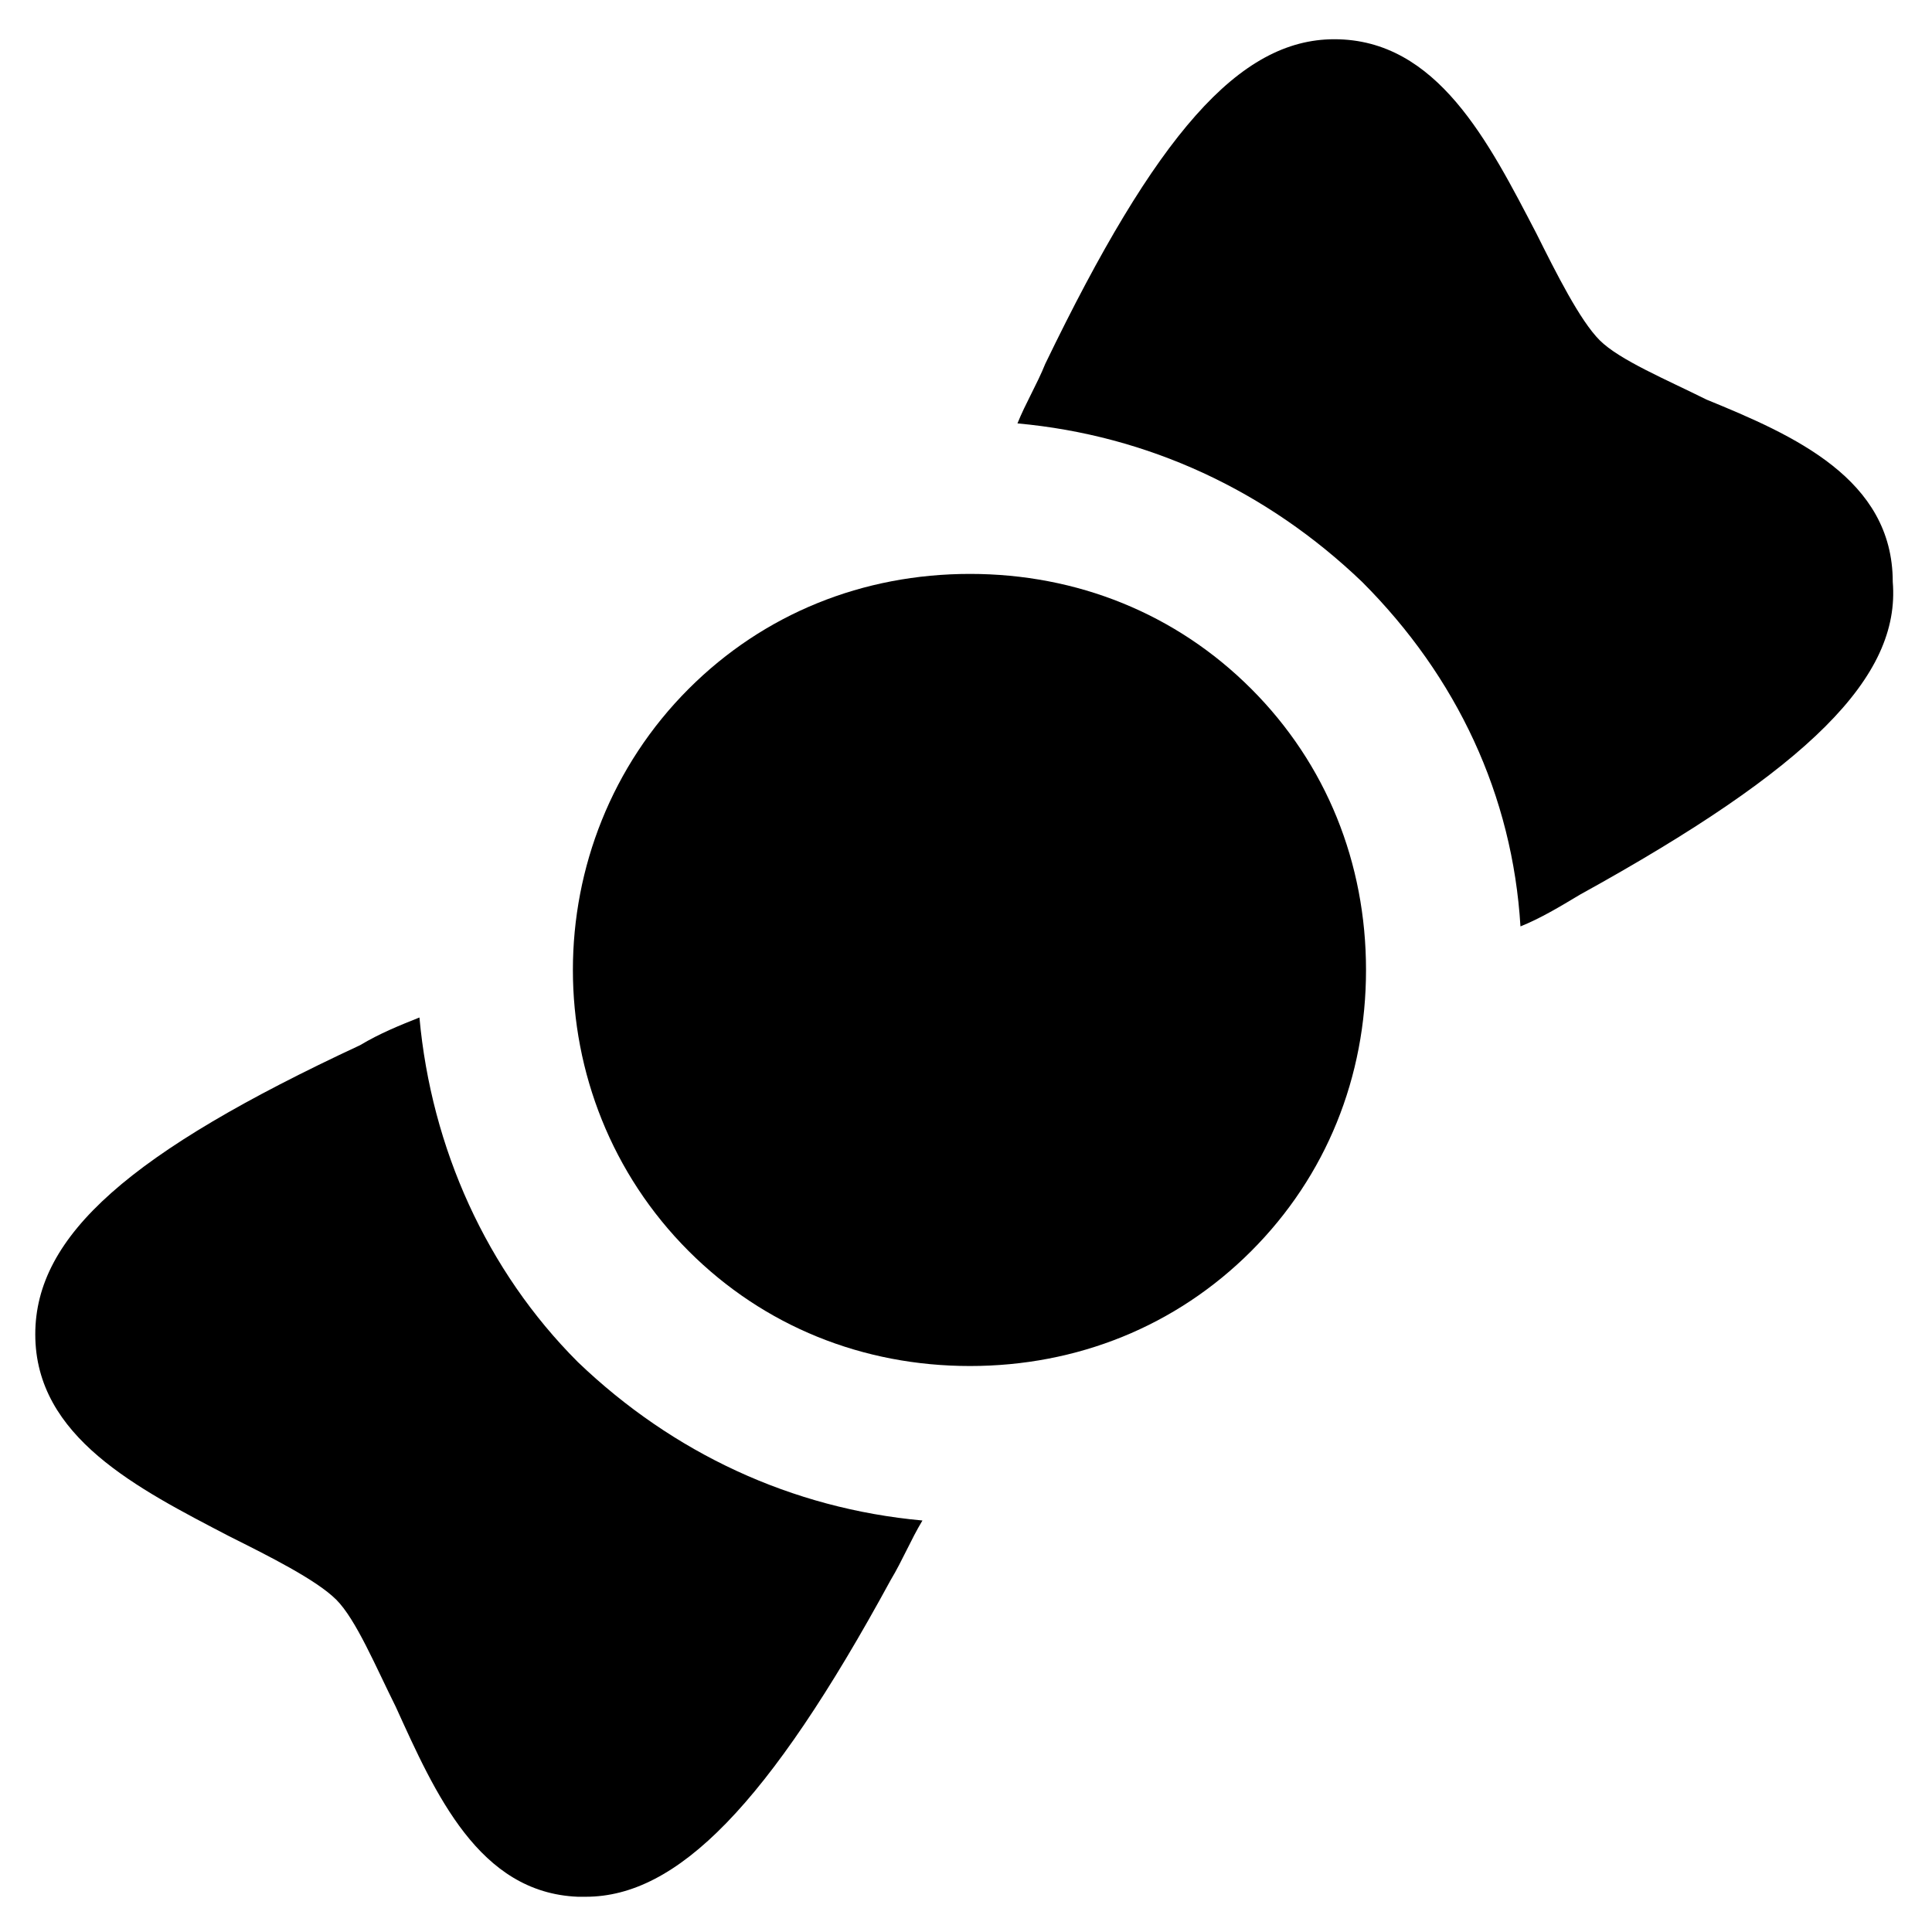 <?xml version="1.0" encoding="UTF-8"?>
<!-- Uploaded to: SVG Repo, www.svgrepo.com, Generator: SVG Repo Mixer Tools -->
<svg fill="#000000" width="800px" height="800px" version="1.1" viewBox="144 144 512 512" xmlns="http://www.w3.org/2000/svg">
 <g>
  <path d="m475.57 326.53c-19.941-19.941-46.184-30.438-74.523-30.438s-54.578 10.496-74.523 30.438c-40.934 40.934-40.934 108.11 0 149.04 19.941 19.941 46.184 30.438 74.523 30.438s54.578-10.496 74.523-30.438c19.941-19.941 30.438-46.184 30.438-74.523s-10.496-54.578-30.438-74.52z"/>
  <path d="m596.27 249.91c-10.496-5.246-23.09-10.496-28.34-15.742-5.246-5.246-11.547-17.844-16.793-28.34-12.594-24.141-26.238-51.43-53.531-51.43-25.191 0-47.23 25.191-76.621 86.066-2.098 5.246-5.246 10.496-7.348 15.742 34.637 3.148 66.125 17.844 91.316 41.984 25.191 25.191 39.887 56.68 41.984 91.316 5.246-2.098 10.496-5.246 15.742-8.398 60.879-33.586 85.02-57.727 82.918-82.918 0.004-27.289-26.234-38.836-49.328-48.281z"/>
  <path d="m297.14 504.96c-24.141-24.141-38.836-56.68-41.984-91.316-5.246 2.098-10.496 4.199-15.742 7.348-60.879 28.34-86.066 50.383-86.066 76.621 0 27.289 27.289 40.934 51.43 53.531 10.496 5.246 23.09 11.547 28.34 16.793 5.246 5.246 10.496 17.844 15.742 28.34 10.496 23.09 22.043 49.332 48.281 50.383h2.098c24.141 0 48.281-24.141 80.82-83.969 3.148-5.246 5.246-10.496 8.398-15.742-34.637-3.152-66.125-17.844-91.316-41.988z"/>
 </g>
</svg>